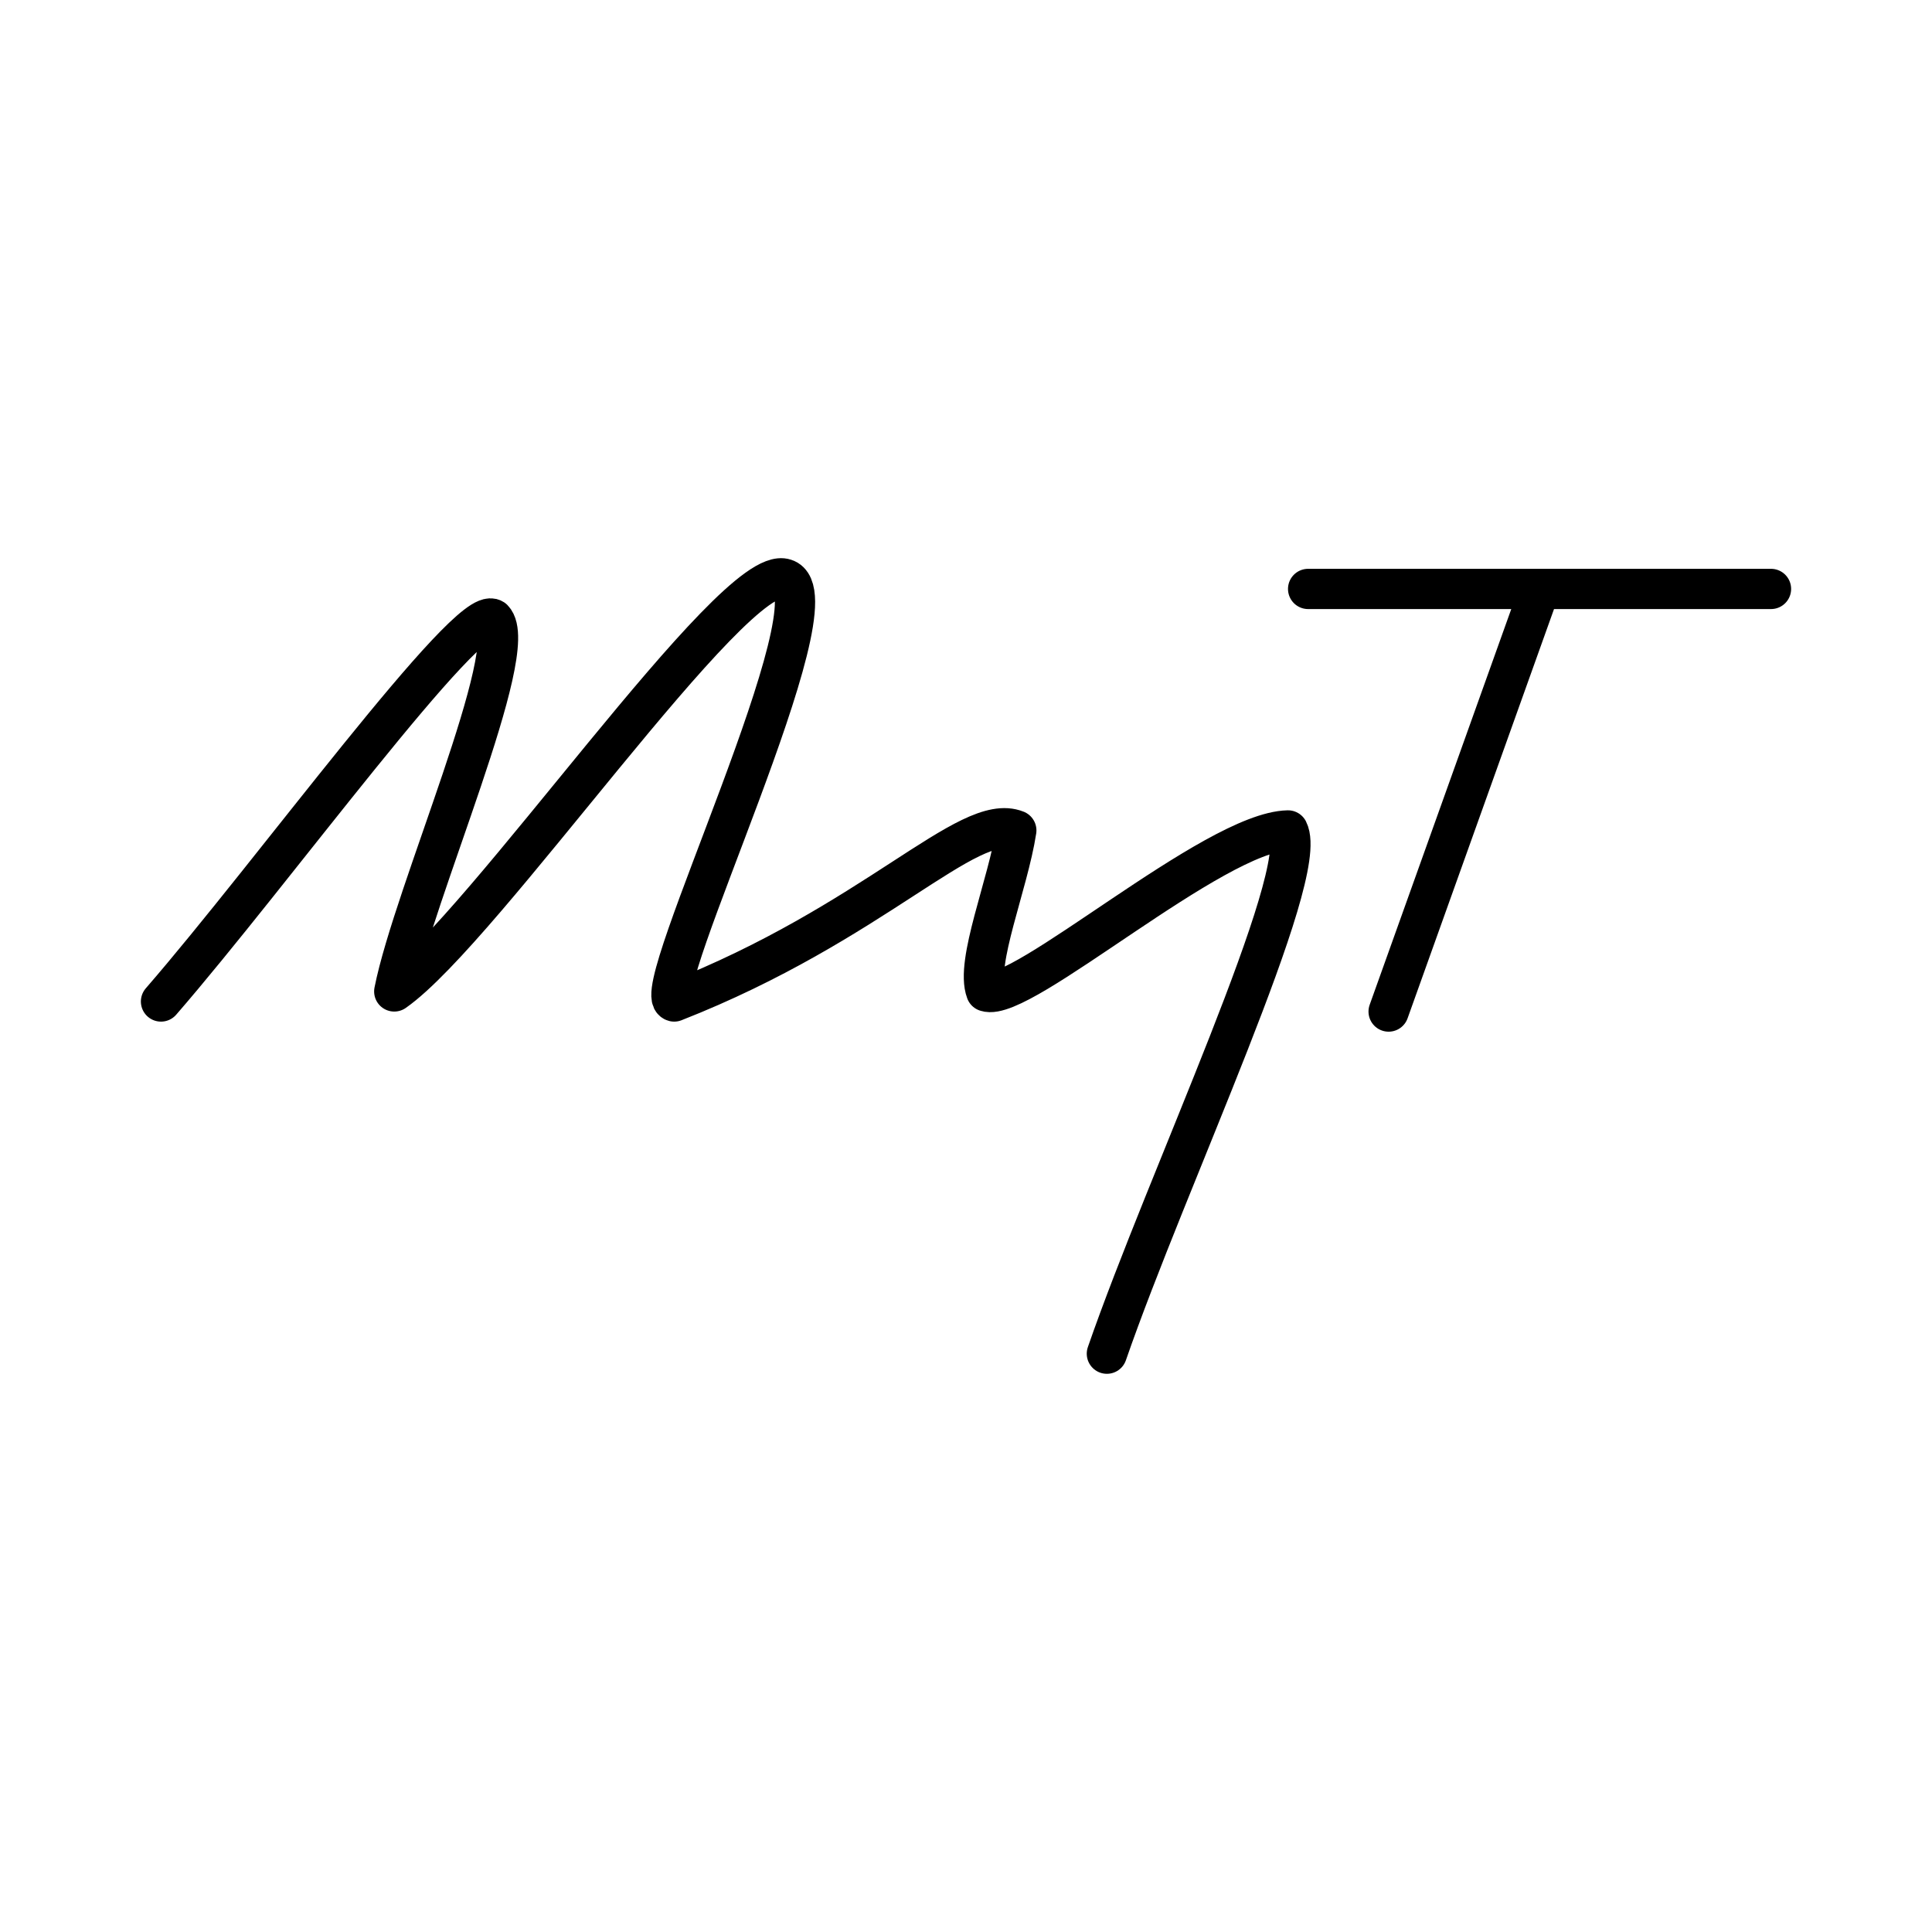 <?xml version="1.0" encoding="utf-8"?>
<!-- Generator: www.svgicons.com -->
<svg xmlns="http://www.w3.org/2000/svg" width="800" height="800" viewBox="0 0 48 48">
<path fill="none" stroke="currentColor" stroke-linecap="round" stroke-linejoin="round" d="M4 24.882c2.752-3.17 7.64-9.9 8.25-9.5c.727.743-1.98 6.837-2.455 9.25c2.21-1.547 8.439-10.676 9.705-10.25c1.388.426-3.446 10.326-2.75 10.5c4.963-1.947 7.31-4.73 8.5-4.25c-.207 1.347-1.022 3.282-.75 4c.854.3 5.664-3.963 7.5-4c.567 1.108-3 8.667-4.5 13m7-8.5l3.757-10.5H32.5H44"/>
</svg>